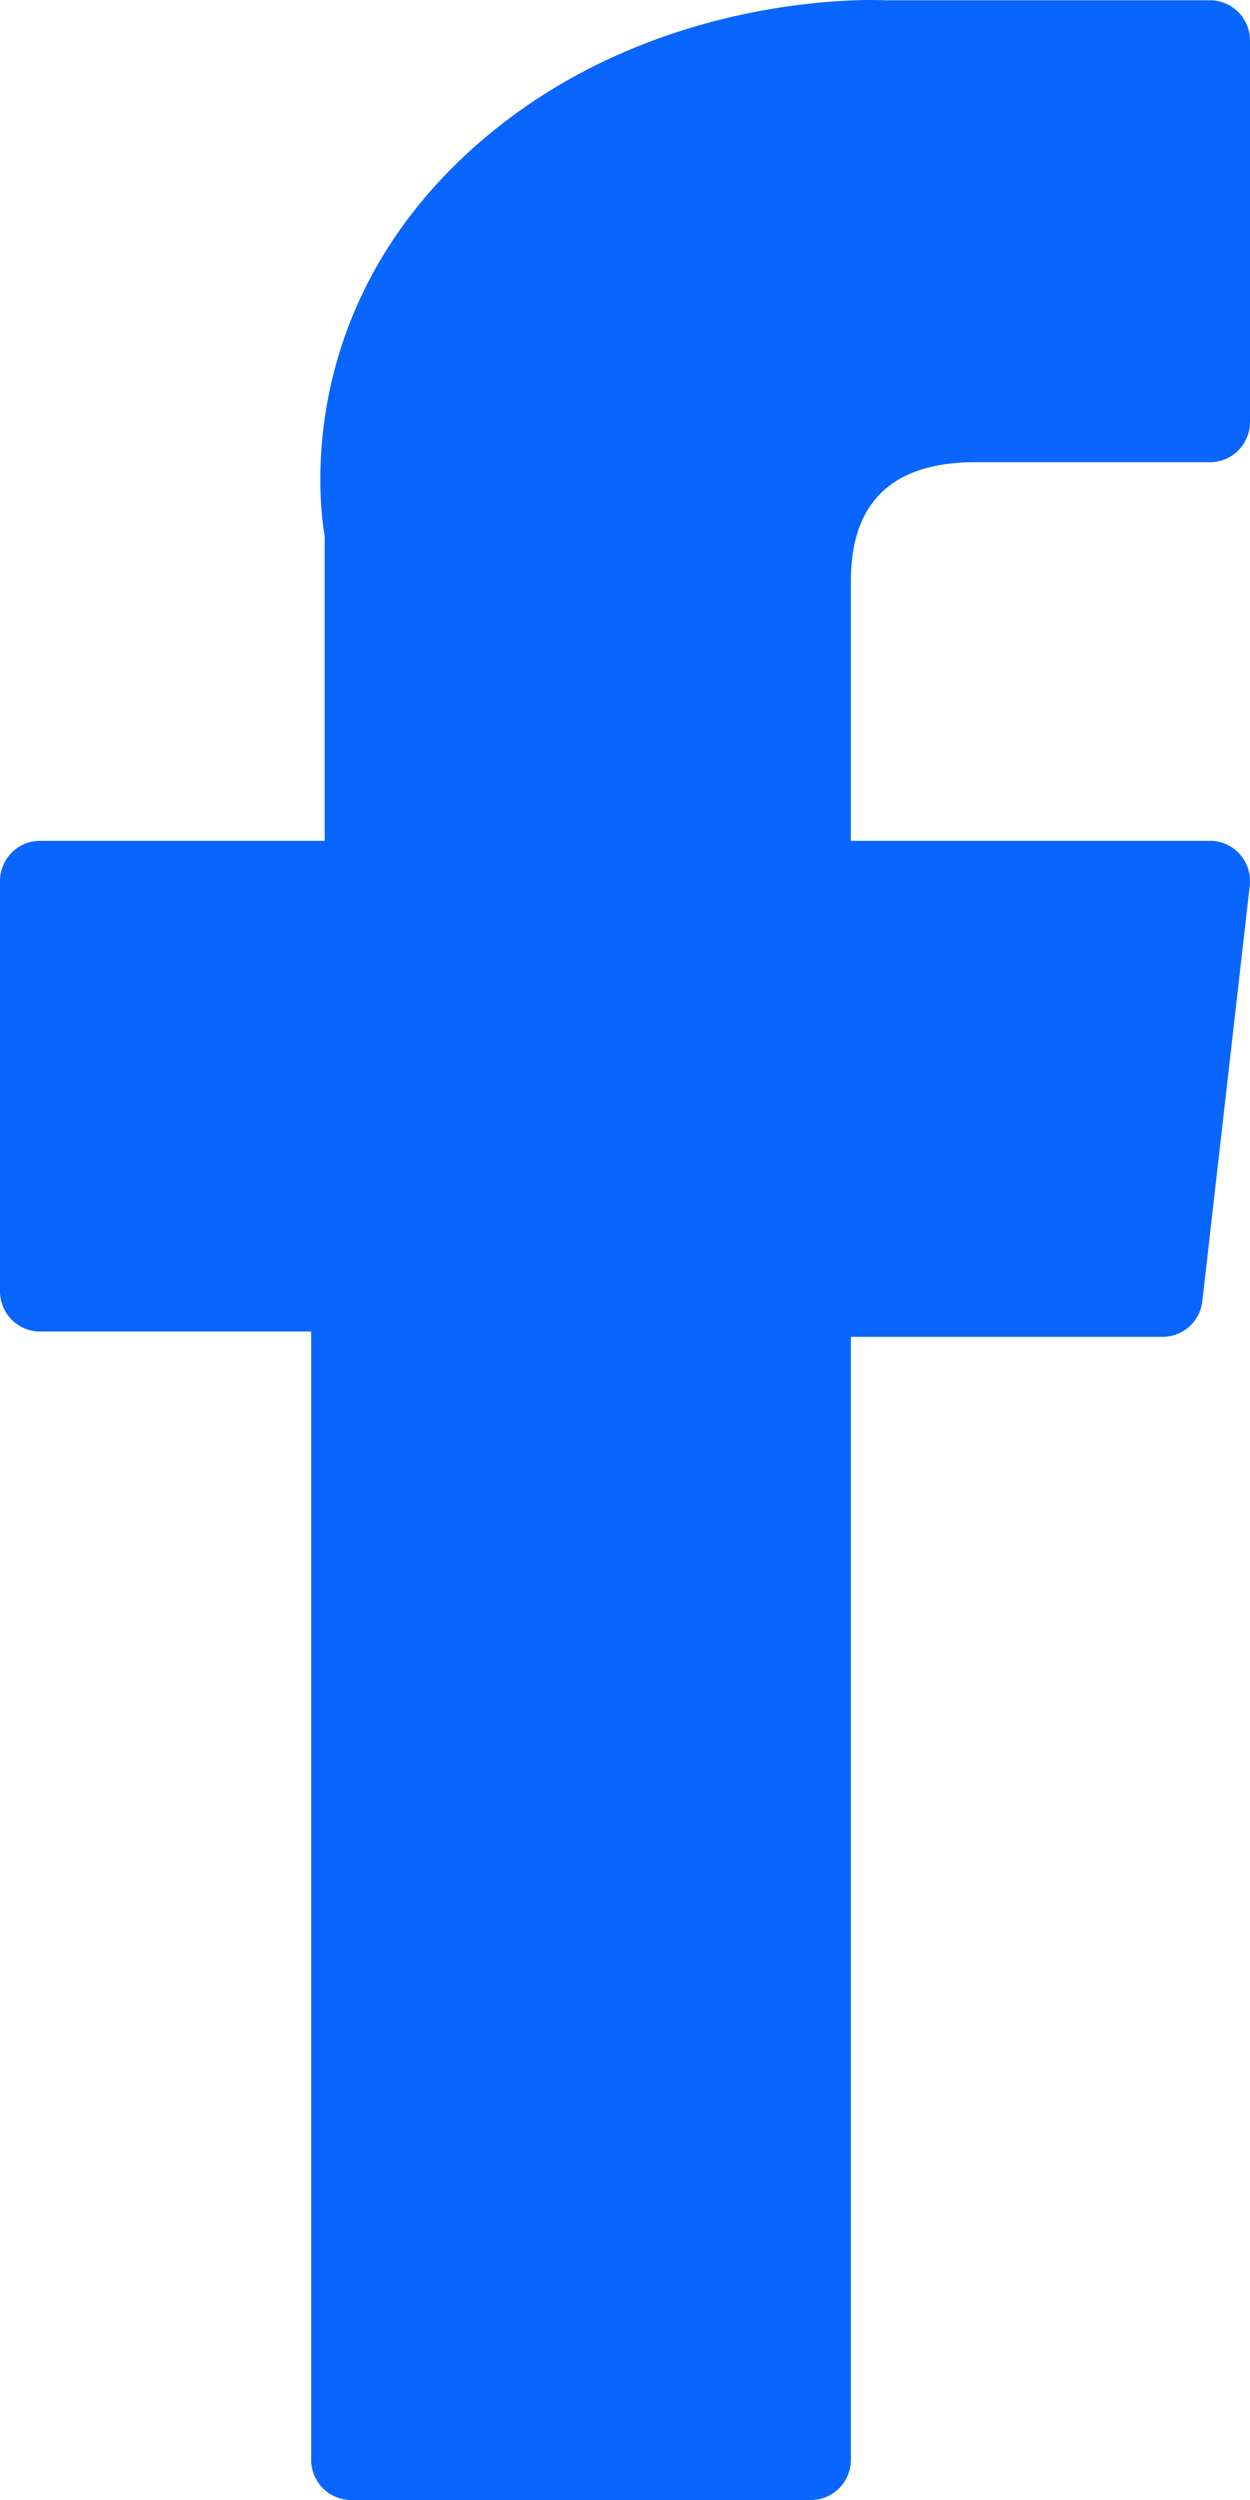 <svg width="24" height="48" viewBox="0 0 24 48" fill="none" xmlns="http://www.w3.org/2000/svg">
<g clip-path="url(#clip0_25_8)">
<path d="M0.766 25.565H5.974V47.226C5.974 47.654 6.317 48 6.741 48H15.571C15.994 48 16.337 47.654 16.337 47.226V25.667H22.324C22.713 25.667 23.041 25.372 23.085 24.981L23.995 17.007C24.02 16.787 23.951 16.567 23.806 16.403C23.66 16.238 23.452 16.144 23.234 16.144H16.337V11.145C16.337 9.638 17.141 8.874 18.725 8.874C18.951 8.874 23.234 8.874 23.234 8.874C23.657 8.874 24 8.527 24 8.1V0.78C24 0.352 23.657 0.006 23.234 0.006H17.02C16.976 0.004 16.878 0 16.735 0C15.657 0 11.909 0.214 8.949 2.965C5.669 6.014 6.125 9.665 6.234 10.298V16.144H0.766C0.343 16.144 0 16.49 0 16.918V24.791C9.27953e-05 25.218 0.343 25.565 0.766 25.565Z" fill="#0866FF"/>
</g>
<defs>
<clipPath id="clip0_25_8">
<rect width="24" height="48" fill="white"/>
</clipPath>
</defs>
</svg>

